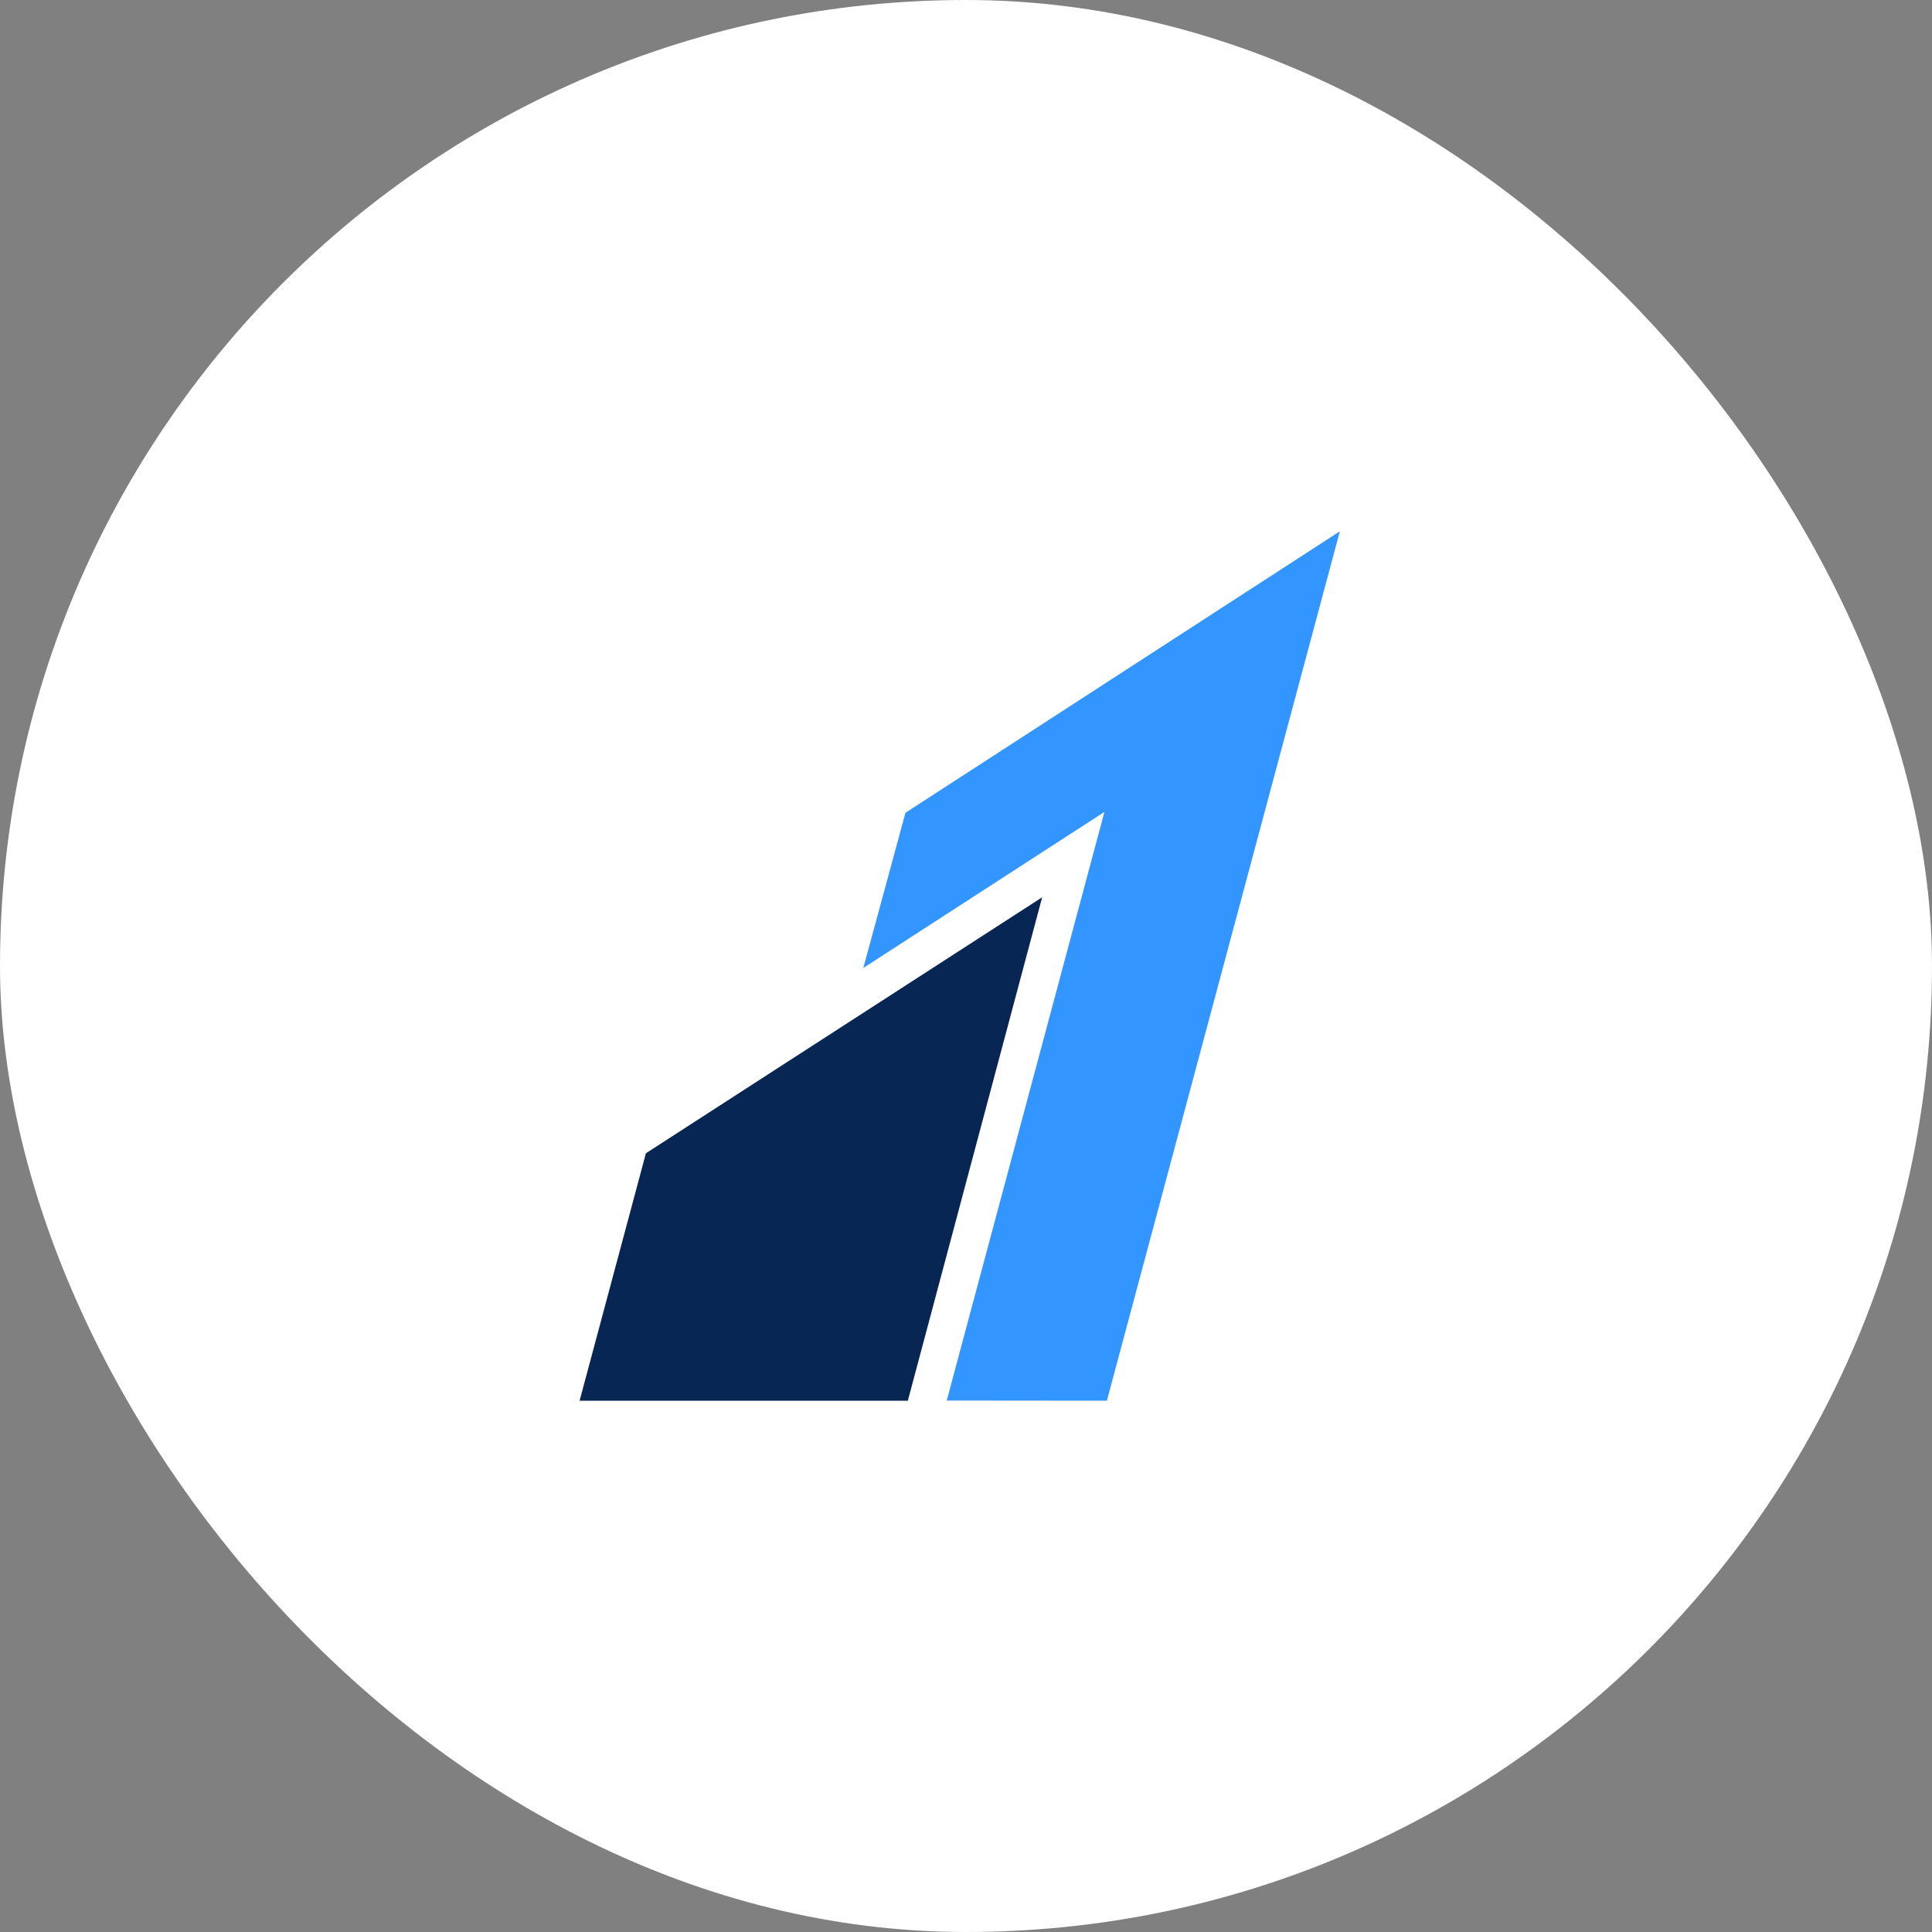 <svg width="40" height="40" viewBox="0 0 40 40" fill="none" xmlns="http://www.w3.org/2000/svg">
<rect x="0" y="0" width="40" height="40" fill="#808080" stroke="none"/>
<rect width="40" height="40" rx="20" fill="white"/>
<g clip-path="url(#clip0_3452_1816)">
<path fill-rule="evenodd" clip-rule="evenodd" d="M18.746 16.828L17.874 20.041L22.866 16.81L19.601 28.997L22.917 29L27.74 11L18.746 16.828Z" fill="#3395FF"/>
<path fill-rule="evenodd" clip-rule="evenodd" d="M13.373 23.877L12 29H18.796C18.796 29 21.576 18.58 21.577 18.577C21.574 18.579 13.373 23.877 13.373 23.877Z" fill="#072654"/>
</g>
<defs>
<clipPath id="clip0_3452_1816">
<rect width="15.74" height="18" fill="white" transform="translate(12 11)"/>
</clipPath>
</defs>
</svg>
